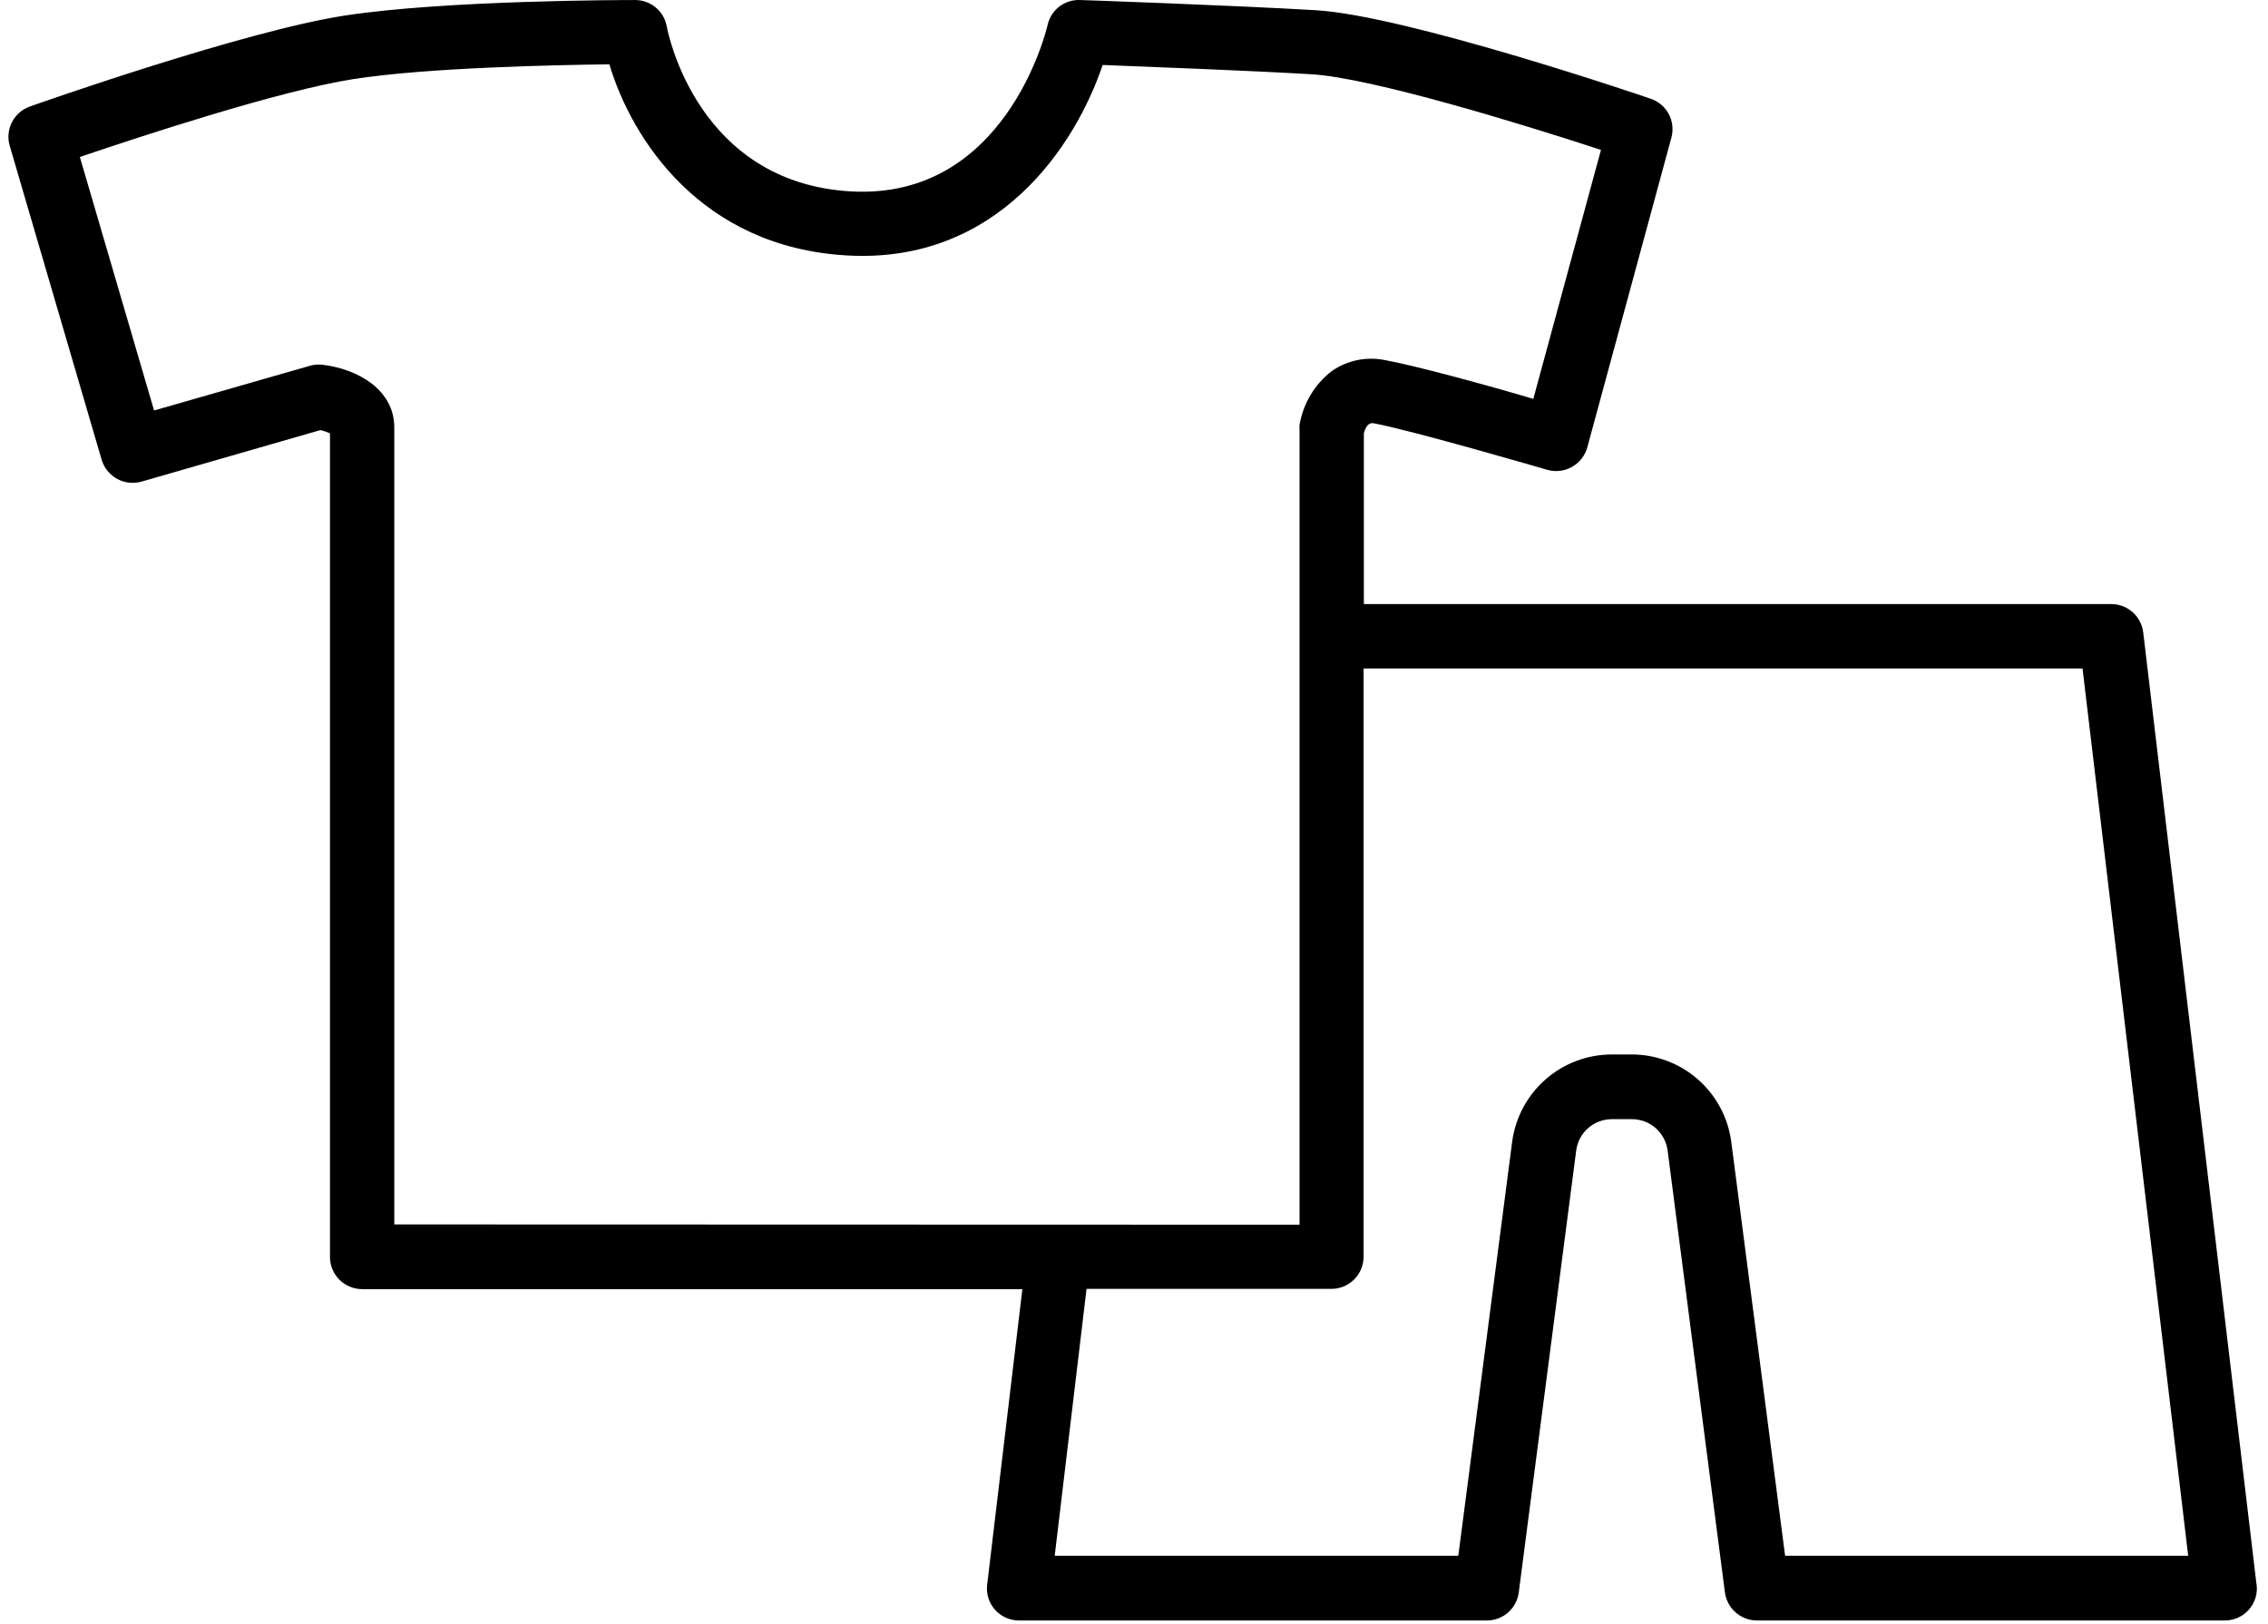 <?xml version="1.0" encoding="UTF-8"?> <svg xmlns="http://www.w3.org/2000/svg" width="176" height="126" viewBox="0 0 176 126" fill="none"> <path d="M175.107 122.932L166.317 49.072C166.244 48.466 165.951 47.907 165.494 47.502C165.037 47.097 164.448 46.873 163.837 46.873H105.837V33.623C106.067 32.742 106.477 32.822 106.637 32.852C109.637 33.413 119.957 36.422 120.057 36.452C120.376 36.545 120.711 36.574 121.041 36.536C121.371 36.499 121.69 36.396 121.981 36.234C122.271 36.072 122.526 35.855 122.731 35.593C122.937 35.332 123.088 35.033 123.177 34.712L129.707 10.662C129.869 10.051 129.794 9.401 129.495 8.844C129.196 8.287 128.696 7.864 128.097 7.662C127.327 7.392 109.097 1.202 102.097 0.792C95.407 0.402 83.937 0.002 83.817 0.002C83.237 -0.023 82.667 0.156 82.206 0.509C81.745 0.862 81.423 1.366 81.297 1.932C81.167 2.492 77.977 15.512 66.057 14.852C54.137 14.193 51.837 2.562 51.747 2.083C51.65 1.501 51.349 0.972 50.899 0.591C50.448 0.21 49.877 0.001 49.287 0.002C48.687 0.002 34.557 0.002 26.727 1.212C18.897 2.422 2.997 8.022 2.327 8.262C1.722 8.472 1.221 8.908 0.929 9.478C0.637 10.047 0.575 10.708 0.757 11.322L7.887 35.672C8.075 36.305 8.505 36.838 9.083 37.156C9.662 37.474 10.342 37.552 10.977 37.373L24.867 33.373C25.12 33.434 25.368 33.518 25.607 33.623V97.532C25.607 98.195 25.87 98.831 26.339 99.3C26.808 99.769 27.444 100.032 28.107 100.032H79.337L76.607 122.952C76.562 123.303 76.594 123.659 76.698 123.997C76.803 124.335 76.979 124.646 77.214 124.91C77.449 125.174 77.737 125.385 78.06 125.529C78.383 125.672 78.734 125.745 79.087 125.742H115.377C115.983 125.745 116.57 125.526 117.027 125.126C117.484 124.727 117.779 124.174 117.857 123.572L122.317 89.262C122.407 88.593 122.735 87.98 123.243 87.535C123.75 87.09 124.402 86.844 125.077 86.842H126.647C127.322 86.844 127.973 87.09 128.481 87.535C128.988 87.98 129.317 88.593 129.407 89.262L133.857 123.572C133.939 124.172 134.235 124.722 134.691 125.121C135.147 125.52 135.732 125.741 136.337 125.742H172.637C172.99 125.745 173.34 125.672 173.663 125.529C173.986 125.385 174.275 125.174 174.51 124.91C174.745 124.646 174.92 124.335 175.025 123.997C175.13 123.659 175.161 123.303 175.117 122.952L175.107 122.932ZM30.597 95.012V33.162C30.597 30.262 27.797 28.632 25.017 28.302C24.681 28.264 24.341 28.295 24.017 28.393L11.957 31.852L6.197 12.182C10.877 10.592 21.727 7.022 27.457 6.132C33.187 5.242 43.107 5.042 47.287 4.992C49.017 10.762 54.377 19.192 65.747 19.822C77.397 20.482 83.447 11.342 85.567 5.042C89.137 5.182 96.807 5.472 101.767 5.762C106.377 6.032 118.027 9.592 124.237 11.632L118.987 30.952C115.647 29.952 109.837 28.372 107.527 27.952C106.816 27.801 106.081 27.796 105.368 27.936C104.655 28.078 103.977 28.362 103.377 28.772C102.031 29.8 101.126 31.302 100.847 32.972C100.832 33.108 100.832 33.246 100.847 33.382V95.032L30.597 95.012ZM138.527 120.722L134.347 88.592C134.1 86.721 133.182 85.004 131.764 83.759C130.346 82.514 128.524 81.825 126.637 81.822H125.067C123.179 81.825 121.355 82.513 119.936 83.758C118.516 85.003 117.596 86.721 117.347 88.592L113.167 120.722H81.847L84.317 100.012H103.317C103.98 100.012 104.616 99.749 105.085 99.28C105.554 98.811 105.817 98.175 105.817 97.512V51.873H161.607L169.807 120.722H138.527Z" fill="black"></path> </svg> 